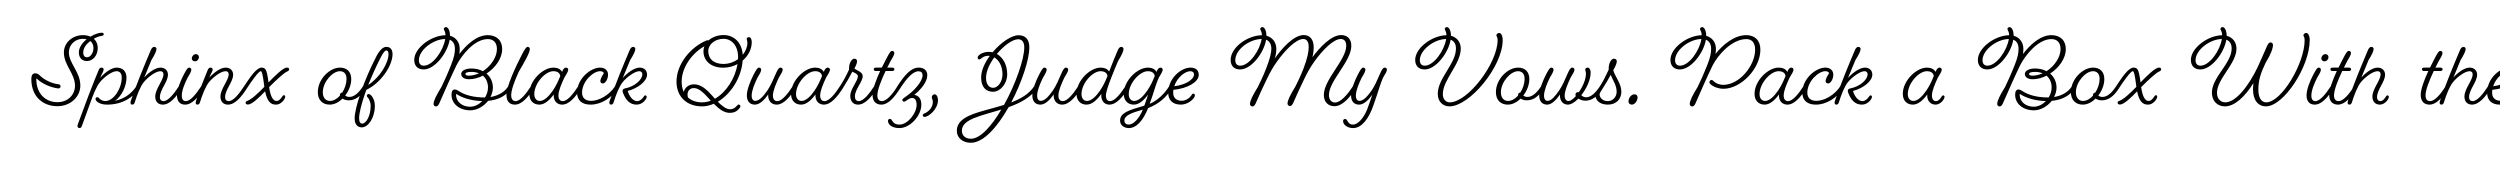 <svg width="4000" height="270" viewBox="0 0 4000 270" fill="none" xmlns="http://www.w3.org/2000/svg">
<g clip-path="url(#clip0_171_180)">
<path d="M132.32 62.12C120.56 62.12 110.2 71.22 110.2 83.82C110.2 101.46 128.54 115.04 128.54 136.88C128.54 154.66 113 169.92 91.86 169.92C68.48 169.92 50.14 154.38 50.14 126.66C50.14 119.8 52.66 117.28 56.3 117.28C59.24 117.28 61.62 118.68 63.86 120.92C70.72 127.64 82.76 133.8 94.1 134.92C95.92 135.2 97.04 136.74 96.9 138.42C96.62 140.38 94.94 141.78 92.98 141.5C80.24 139.82 66.1 133.38 58.54 125.4C58.26 125.68 58.12 126.24 58.12 126.8C58.12 150.18 73.24 163.48 91.86 163.48C109.36 163.48 120 151.02 120 137.16C120 117.7 102.22 104.4 102.22 83.96C102.22 68 116.22 56.24 132.6 56.24C137.22 56.24 141.28 57.08 144.78 58.62C151.22 54.7 158.08 52.32 162.7 52.32C165.08 52.32 165.92 53.3 165.92 54.7C165.92 56.38 165.08 57.22 162 57.5C159.06 57.92 154.58 59.46 150.1 61.98C154.16 65.62 156.4 70.66 156.4 76.68C156.4 89.14 148.28 97.68 139.04 97.68C131.34 97.68 126.16 92.36 126.16 83.96C126.16 75.98 131.62 68.56 138.62 62.82C136.8 62.4 134.56 62.12 132.32 62.12ZM149.54 76.96C149.54 72.06 147.72 68.14 144.5 65.62C138.2 70.38 133.16 76.82 133.16 83.96C133.16 89.28 135.68 91.66 139.18 91.66C144.92 91.66 149.54 84.38 149.54 76.96ZM165.814 111.26C165.814 113.08 164.554 115.74 162.454 119.52L160.354 124.42C168.894 115.04 178.834 108.18 186.674 108.18C196.334 108.18 202.354 114.06 202.354 124.14C202.354 137.58 195.214 153.26 184.154 161.24C200.954 157.74 211.734 147.8 218.174 138C218.174 138 219.154 136.46 220.414 136.46C222.234 136.46 223.354 137.58 223.354 139.26C223.354 139.96 222.794 141.22 222.794 141.22C214.114 154.66 197.034 167.4 171.274 167.4C164.974 167.4 160.914 166.14 157.554 164.18C154.474 162.22 152.794 160.26 152.794 158.3C152.794 156.76 154.054 155.5 155.594 155.5C156.994 155.5 157.414 156.06 158.814 157.46C161.194 159.98 164.834 161.66 168.474 161.66C181.774 161.66 194.794 141.78 194.794 123.86C194.794 117.56 191.714 113.92 186.534 113.92C179.114 113.92 166.934 123.02 160.074 131.28C153.634 139.12 148.594 153.26 144.954 163.2L131.094 201.28C130.394 203.38 129.414 204.92 127.174 204.92C125.634 204.92 123.954 203.66 123.954 201.84C123.954 200.86 124.094 200.02 124.654 198.48C134.034 172.44 149.434 131.98 157.974 111.82C158.954 109.44 160.494 108.18 162.454 108.18C164.554 108.18 165.814 109.44 165.814 111.26ZM242.244 96.14L230.764 124C238.464 115.46 248.684 108.18 256.804 108.18C263.664 108.18 268.704 112.66 268.704 119.38C268.704 131.28 255.824 143.18 255.824 155.5C255.824 159.56 258.064 161.8 261.564 161.8C268.984 161.8 278.224 150.32 286.204 138C286.904 136.88 287.744 136.46 288.584 136.46C290.124 136.46 291.384 137.72 291.384 139.26C291.384 139.82 291.244 140.52 290.824 141.22C282.144 154.66 271.924 167.4 260.444 167.4C253.164 167.4 248.404 162.64 248.404 154.52C248.404 142.06 261.564 128.62 261.564 118.82C261.564 115.74 259.744 113.92 256.664 113.92C249.244 113.92 237.064 123.02 230.204 131.28C224.464 138.28 219.284 152 215.784 163.2C215.224 165.02 214.384 167.4 211.584 167.4C210.184 167.4 208.784 166.56 208.784 164.6C208.784 163.34 208.924 162.64 209.344 161.24C218.584 134.36 231.464 103.28 241.404 79.9C242.664 76.82 244.764 75 246.584 75C248.964 75 250.364 76.4 250.364 78.36C250.364 81.58 247.704 87.46 242.244 96.14ZM306.83 93.34C306.83 90.4 309.77 86.62 313.27 86.62C316.07 86.62 318.31 88.44 318.31 91.52C318.31 94.04 315.93 98.1 312.01 98.1C309.21 98.1 306.83 96.42 306.83 93.34ZM297.31 161.8C304.73 161.8 313.97 150.32 321.95 138C322.65 136.88 323.49 136.46 324.33 136.46C325.87 136.46 327.13 137.72 327.13 139.26C327.13 139.82 326.99 140.52 326.57 141.22C317.89 154.66 307.67 167.4 296.19 167.4C288.35 167.4 283.17 162.5 283.17 152.7C283.17 143.18 288.63 129.74 293.67 120.08C298.01 111.68 300.25 108.18 302.35 108.18C304.73 108.18 306.13 109.58 306.13 111.54C306.13 113.92 304.03 118.12 300.11 124.42C295.49 133.66 290.87 144.58 290.87 152.98C290.87 159.28 293.53 161.8 297.31 161.8ZM365.894 161.8C373.314 161.8 382.554 150.32 390.534 138C391.234 136.88 392.074 136.46 392.914 136.46C394.454 136.46 395.714 137.72 395.714 139.26C395.714 139.82 395.574 140.52 395.154 141.22C386.474 154.66 376.254 167.4 364.774 167.4C357.494 167.4 352.734 162.64 352.734 154.52C352.734 142.06 365.894 128.62 365.894 118.82C365.894 115.74 364.074 113.92 360.994 113.92C353.574 113.92 341.394 123.02 334.534 131.28C328.794 138.28 323.614 152 320.114 163.2C319.554 165.02 318.714 167.4 315.914 167.4C314.514 167.4 313.114 166.56 313.114 164.6C313.114 163.34 313.254 162.64 313.674 161.24C319.134 144.44 326.554 125.96 332.434 111.82C333.414 109.44 334.954 108.18 336.914 108.18C339.014 108.18 340.274 109.44 340.274 111.26C340.274 112.94 339.014 115.74 336.914 119.38L334.954 124.14C342.794 115.6 353.014 108.18 361.134 108.18C367.994 108.18 373.034 112.66 373.034 119.38C373.034 131.28 360.154 143.18 360.154 155.5C360.154 159.56 362.394 161.8 365.894 161.8ZM459.026 108.18C461.406 108.18 462.666 109.3 462.666 110.84C462.666 112.1 461.966 113.36 459.586 114.34C454.406 116.44 442.086 127.92 430.606 139.4C432.986 156.06 437.466 161.52 442.646 161.52C446.286 161.52 449.506 157.88 451.886 153.96C452.586 152.7 453.426 152.28 454.126 152.28C455.246 152.28 456.366 153.26 456.366 154.66C456.366 156.62 454.686 159.84 452.026 162.5C448.806 165.72 445.726 167.4 441.386 167.4C432.986 167.4 427.526 162.36 424.166 146.12C415.066 155.64 403.166 167.26 396.726 167.26C394.346 167.26 392.946 166.14 392.946 164.46C392.946 162.92 393.926 161.94 395.326 161.52C401.766 159.56 412.406 149.9 422.906 138.98L422.626 136.32C420.106 116.16 418.706 113.92 417.026 113.92C413.806 113.92 402.186 130.3 395.186 141.08C394.486 142.2 393.786 143.04 392.526 143.04C390.986 143.04 389.726 141.92 389.726 140.52C389.726 139.54 390.006 138.84 390.566 138C400.646 122.6 410.586 108.18 418.426 108.18C421.506 108.18 423.466 109.02 425.006 111.4C426.546 113.92 427.946 118.82 429.626 131.84C439.706 121.48 452.866 108.18 459.026 108.18ZM559.055 155.08C566.195 155.08 573.335 149.48 580.895 138C580.895 138 581.875 136.46 583.135 136.46C584.955 136.6 586.075 137.72 586.075 139.4C586.075 139.96 585.795 140.66 585.515 141.22C577.255 153.82 568.855 160.54 558.075 160.54C554.295 160.54 550.655 159.56 547.995 157.74C542.115 163.62 534.835 167.4 527.555 167.4C516.495 167.4 508.515 160.54 508.515 147.38C508.515 126.52 527.555 108.18 543.935 108.18C555.135 108.18 561.995 114.9 561.995 126.52C561.995 135.62 558.215 145.28 552.335 152.84C553.875 154.24 556.255 155.08 559.055 155.08ZM554.435 126.24C554.435 117.98 550.235 113.92 543.795 113.92C532.315 113.92 516.495 130.72 516.495 147.8C516.495 156.9 521.675 161.52 527.835 161.52C533.575 161.52 539.315 158.16 543.935 152.98C543.795 152.7 543.795 152.42 543.795 152.14C543.795 149.9 545.475 148.22 547.575 148.08C551.775 141.64 554.435 133.66 554.435 126.24ZM593.059 169.5C593.059 162.64 589.699 157.32 588.579 156.2C587.599 155.22 586.899 154.24 586.899 153.26C586.899 152.14 587.879 150.46 589.559 150.46C591.239 150.46 592.779 151.58 593.759 152.56C596.559 155.36 599.779 161.24 599.779 169.64C599.779 187.98 589.419 203.8 578.779 203.8C572.059 203.8 567.439 199.04 567.439 189.24C567.439 180.42 571.359 165.44 576.819 149.2C583.679 128.9 593.339 107.34 601.879 90.82C608.039 78.64 613.639 75 618.259 75C624.139 75 628.059 78.92 628.059 86.62C628.059 105.8 608.459 133.38 586.199 143.74L583.399 151.58C578.219 166.98 574.579 180.98 574.579 189.24C574.579 195.4 576.679 197.78 579.479 197.78C585.919 197.78 593.059 185.32 593.059 169.5ZM608.179 93.76C601.739 106.5 595.019 121.34 589.139 135.9C607.479 124.42 621.619 100.76 621.619 86.62C621.619 82.28 620.079 80.74 618.119 80.74C616.159 80.74 613.639 82.84 608.179 93.76ZM735.573 78.22C735.573 80.6 735.293 83.4 735.013 86.34C746.213 71.64 762.733 56.24 780.373 56.24C794.373 56.24 803.473 64.36 803.473 78.64C803.473 93.34 792.693 108.46 778.413 117.7C784.853 123.16 788.633 131.14 788.633 140.24C788.633 145.42 787.093 150.46 784.713 155.22C796.333 153.26 806.833 148.08 813.273 138C813.973 136.88 814.813 136.46 815.653 136.46C817.193 136.46 818.453 137.72 818.453 139.26C818.453 139.82 818.313 140.52 817.893 141.22C810.193 153.26 797.313 159.84 780.933 161.38C773.933 170.2 763.293 176.5 752.373 176.5C735.293 176.5 722.413 166.28 722.413 151.58C722.413 145.7 724.513 143.18 727.733 143.18C730.253 143.18 732.773 144.86 735.153 146.4C744.113 152.14 758.113 155.92 774.633 155.92H776.033C778.973 151.16 780.793 145.7 780.793 140.1C780.793 132.12 777.853 125.54 772.673 121.06C765.533 124.7 757.693 126.8 750.273 126.8C742.013 126.8 737.953 122.88 737.953 118.4C737.953 113.08 744.813 109.58 754.193 109.58C761.193 109.58 767.493 111.12 772.673 113.92C785.553 105.52 795.073 91.38 795.073 78.5C795.073 67.86 789.333 62.54 780.513 62.54C759.093 62.54 738.653 88.16 730.253 104.68C722.833 119.94 709.253 150.46 702.813 165.44C701.413 168.52 699.593 170.34 697.773 170.34C695.253 170.34 693.713 168.66 693.713 166.28C693.713 161.38 698.053 152.42 706.313 139.12C708.833 134.36 716.393 117.56 721.853 103.7C726.613 91.66 727.873 84.66 727.873 78.08C727.873 70.38 724.793 65.62 719.473 63.52C716.113 84.52 695.813 111.12 677.893 111.12C668.513 111.12 662.773 105.52 662.773 95.86C662.773 76.82 689.793 56.66 712.753 56.38C712.613 51.9 711.633 49.94 710.933 48.68C710.373 47.84 710.093 47 710.093 46.44C710.093 44.76 711.633 43.36 713.453 43.36C716.673 43.36 719.893 48.12 720.033 57.22C729.413 59.74 735.573 67.58 735.573 78.22ZM678.033 105.1C692.733 105.1 709.533 80.6 712.333 62.4C692.873 62.68 670.193 80.04 670.193 96.42C670.193 101.88 673.133 105.1 678.033 105.1ZM752.093 170.76C759.373 170.76 766.373 167.12 771.693 161.66C754.613 161.38 739.213 156.62 730.113 150.32C729.833 150.6 729.693 151.16 729.693 151.72C729.693 162.78 739.493 170.76 752.093 170.76ZM749.853 121.06C755.453 121.06 761.053 119.66 766.373 117.28C762.873 115.88 758.953 115.04 754.613 115.04C747.613 115.04 744.673 116.3 744.673 118.4C744.673 119.94 746.213 121.06 749.853 121.06ZM824.921 161.8C832.341 161.8 841.581 150.32 849.561 138C850.261 136.88 851.101 136.46 851.941 136.46C853.481 136.46 854.741 137.72 854.741 139.26C854.741 139.82 854.601 140.52 854.181 141.22C845.501 154.66 835.281 167.4 823.801 167.4C815.541 167.4 810.361 162.36 810.361 152C810.361 138.42 824.781 107.06 835.281 86.9C838.921 79.9 841.861 75 844.101 75C846.341 75 847.741 76.4 847.741 78.5C847.741 84.24 839.341 98.94 829.961 114.9C823.101 129.88 817.921 143.88 817.921 152.42C817.921 158.86 820.861 161.8 824.921 161.8ZM900.491 161.8C907.911 161.8 917.151 150.32 925.131 138C925.831 136.88 926.671 136.46 927.511 136.46C929.051 136.46 930.311 137.72 930.311 139.26C930.311 139.82 930.171 140.52 929.751 141.22C921.071 154.66 910.851 167.4 899.371 167.4C892.091 167.4 885.931 162.36 885.931 152.84C885.931 152.14 885.931 151.58 886.071 151.02C879.351 160.26 871.371 167.4 862.971 167.4C853.591 167.4 846.871 161.24 846.871 150.04C846.871 129.32 868.291 108.18 885.511 108.18C891.811 108.18 896.711 110.42 899.371 115.04C900.631 110.84 903.151 108.18 905.391 108.18C907.771 108.18 909.171 109.58 909.171 111.54C909.171 113.92 906.791 118.12 902.871 124.42C898.531 133.8 893.491 145 893.491 152.84C893.491 159 896.291 161.8 900.491 161.8ZM863.671 161.52C870.811 161.52 878.091 154.24 884.671 144.72C889.711 137.16 892.931 130.44 896.431 121.62C895.731 116.86 891.951 113.92 885.371 113.92C872.351 113.92 854.851 133.38 854.851 150.6C854.851 157.74 858.911 161.52 863.671 161.52ZM960.557 129.74C960.557 127.22 962.237 123.02 966.157 117C965.457 115.04 963.217 113.92 960.137 113.92C949.077 113.92 931.297 130.16 931.297 148.22C931.297 157.04 937.037 161.38 945.857 161.38C958.037 161.38 974.837 152.42 984.077 138C984.077 138 985.057 136.46 986.317 136.46C988.137 136.46 989.257 137.72 989.257 139.4C989.257 139.96 988.977 140.66 988.697 141.22C978.757 156.62 961.817 167.4 945.017 167.4C931.157 167.4 923.317 160.68 923.317 148.08C923.317 126.24 944.597 108.18 960.277 108.18C968.117 108.18 972.877 113.08 972.877 119.24C972.877 127.36 968.117 133.52 964.757 133.52C962.097 133.52 960.557 131.98 960.557 129.74ZM1019.48 161.8C1023.68 161.8 1027.74 158.3 1030.26 154.24C1030.96 152.98 1031.8 152.56 1032.5 152.56C1033.62 152.56 1034.74 153.54 1034.74 154.94C1034.74 156.76 1033.2 159.56 1030.68 162.08C1027.6 165.16 1023.54 167.4 1018.64 167.4C1008 167.4 1001.28 160.54 996.663 148.22C996.243 146.96 996.103 146.12 996.103 145.14C996.103 143.18 997.503 141.92 1000.44 141.36C1015 138.56 1027.74 127.78 1027.74 118.82C1027.74 115.74 1025.92 113.92 1022.84 113.92C1015.84 113.92 1003.24 123.02 996.383 131.28C990.643 138.28 985.463 152 981.962 163.2C981.402 165.02 980.562 167.4 977.762 167.4C976.362 167.4 974.962 166.56 974.962 164.6C974.962 163.34 975.102 162.64 975.522 161.24C984.763 134.36 997.643 103.28 1007.58 79.9C1008.84 76.82 1010.94 75 1012.76 75C1015.14 75 1016.54 76.4 1016.54 78.36C1016.54 81.58 1013.74 87.46 1008.28 96.14L996.383 124.7C1004.36 115.88 1015.42 108.18 1023.4 108.18C1030.54 108.18 1035.3 112.52 1035.3 119.38C1035.3 129.88 1020.88 141.22 1004.36 145.56C1007.3 155.36 1013.32 161.8 1019.48 161.8ZM1195.8 68.7C1195.8 65.48 1194.82 64.22 1194.82 62.26C1194.82 60.44 1196.22 59.46 1198.32 59.46C1201.12 59.46 1202.8 62.96 1202.8 67.3C1202.8 78.92 1197.06 89.42 1188.24 96.98C1186.28 124.14 1169.48 150.46 1148.48 162.78C1155.06 169.36 1161.92 174.82 1167.94 174.82C1173.4 174.82 1176.34 172.3 1179.42 168.8C1180.12 167.96 1180.82 167.26 1181.8 167.26C1183.2 167.26 1184.6 168.24 1184.6 169.92C1184.6 170.9 1184.32 171.46 1183.9 172.16C1180.68 176.5 1176.48 180.56 1167.52 180.56C1158.56 180.56 1150.72 174.68 1142.04 166C1136.02 168.66 1129.58 170.2 1123.28 170.2C1099.76 170.2 1082.4 155.64 1082.4 130.58C1082.4 102.16 1105.5 74.86 1130.7 64.64C1131.96 64.22 1132.94 64.36 1133.64 64.64C1139.66 59.32 1148.34 56.1 1157.72 56.1C1173.82 56.1 1186.98 67.3 1188.38 87.74C1193 82 1195.8 75.28 1195.8 68.7ZM1140.5 154.1L1143.86 158.02C1162.06 147.66 1176.34 125.26 1179.98 102.58C1173.26 106.22 1165.42 108.32 1157.16 108.32C1138.4 108.32 1125.52 98.1 1125.52 81.86C1125.52 79.06 1126.08 76.4 1127.06 74.02C1107.04 85.08 1090.66 108.18 1090.66 130.58C1090.66 136.88 1091.78 142.48 1094.02 147.1C1095.84 139.82 1102.14 134.92 1110.4 134.92C1121.46 134.92 1130.14 142.48 1140.5 154.1ZM1157.3 102.3C1166.26 102.3 1174.38 99.36 1180.82 94.74C1180.96 93.76 1180.96 92.64 1180.96 91.66C1180.96 72.76 1170.46 62.12 1157.72 62.12C1144 62.12 1133.22 70.94 1133.22 81.86C1133.22 94.6 1142.46 102.3 1157.3 102.3ZM1100.88 156.06C1106.48 161.1 1114.18 163.76 1123.42 163.76C1128.18 163.76 1132.8 162.78 1137.28 161.1L1135.04 158.58C1126.36 149.2 1118.8 140.94 1110.12 140.94C1104.1 140.94 1100.04 145.14 1100.04 151.58C1100.04 153.4 1100.32 154.66 1100.88 156.06ZM1243.67 161.8C1251.09 161.8 1260.33 150.32 1268.31 138C1269.01 136.88 1269.85 136.46 1270.69 136.46C1272.23 136.46 1273.49 137.72 1273.49 139.26C1273.49 139.82 1273.35 140.52 1272.93 141.22C1264.25 154.66 1254.03 167.4 1242.55 167.4C1235.27 167.4 1229.11 162.36 1229.11 152.84C1229.11 152.14 1229.11 151.58 1229.25 151.02C1222.67 160.26 1215.39 167.4 1207.83 167.4C1200.13 167.4 1194.95 162.5 1194.95 152.7C1194.95 143.46 1200.55 129.74 1205.45 120.08C1209.79 111.68 1212.03 108.18 1214.13 108.18C1216.51 108.18 1217.91 109.58 1217.91 111.54C1217.91 113.92 1215.81 118.12 1211.89 124.42C1207.41 133.66 1202.65 145 1202.65 152.98C1202.65 159.14 1205.31 161.38 1208.53 161.38C1214.83 161.38 1221.41 153.96 1227.85 144.72C1232.75 137.72 1237.37 127.08 1241.15 118.26C1244.37 110.84 1246.33 108.18 1248.57 108.18C1250.95 108.18 1252.35 109.58 1252.35 111.54C1252.35 113.92 1249.97 118.12 1246.05 124.42C1241.71 133.8 1236.67 145 1236.67 152.84C1236.67 159 1239.47 161.8 1243.67 161.8ZM1319.26 161.8C1326.68 161.8 1335.92 150.32 1343.9 138C1344.6 136.88 1345.44 136.46 1346.28 136.46C1347.82 136.46 1349.08 137.72 1349.08 139.26C1349.08 139.82 1348.94 140.52 1348.52 141.22C1339.84 154.66 1329.62 167.4 1318.14 167.4C1310.86 167.4 1304.7 162.36 1304.7 152.84C1304.7 152.14 1304.7 151.58 1304.84 151.02C1298.12 160.26 1290.14 167.4 1281.74 167.4C1272.36 167.4 1265.64 161.24 1265.64 150.04C1265.64 129.32 1287.06 108.18 1304.28 108.18C1310.58 108.18 1315.48 110.42 1318.14 115.04C1319.4 110.84 1321.92 108.18 1324.16 108.18C1326.54 108.18 1327.94 109.58 1327.94 111.54C1327.94 113.92 1325.56 118.12 1321.64 124.42C1317.3 133.8 1312.26 145 1312.26 152.84C1312.26 159 1315.06 161.8 1319.26 161.8ZM1282.44 161.52C1289.58 161.52 1296.86 154.24 1303.44 144.72C1308.48 137.16 1311.7 130.44 1315.2 121.62C1314.5 116.86 1310.72 113.92 1304.14 113.92C1291.12 113.92 1273.62 133.38 1273.62 150.6C1273.62 157.74 1277.68 161.52 1282.44 161.52ZM1367.85 154.38C1367.85 159.14 1370.23 161.8 1374.01 161.8C1381.43 161.8 1390.67 150.32 1398.65 138C1399.35 136.88 1400.19 136.46 1401.03 136.46C1402.57 136.46 1403.83 137.72 1403.83 139.26C1403.83 139.82 1403.69 140.52 1403.27 141.22C1394.59 154.66 1384.37 167.4 1372.89 167.4C1365.33 167.4 1360.43 162.22 1360.43 153.4C1360.43 142.2 1372.61 129.74 1372.61 122.04C1372.61 118.26 1367.15 116.72 1363.79 114.62C1359.45 123.16 1354.41 131.84 1348.53 141.08C1347.83 142.2 1347.13 143.04 1345.87 143.04C1344.33 143.04 1343.07 141.92 1343.07 140.52C1343.07 139.54 1343.35 138.98 1343.91 138C1349.23 129.88 1353.43 122.18 1358.47 111.4V109.58C1358.47 100.2 1363.23 93.9 1366.73 93.9C1369.67 93.9 1371.35 95.58 1371.35 97.96C1371.35 100.34 1369.95 104.4 1367.01 109.58C1371.63 113.22 1380.31 115.18 1380.31 121.76C1380.31 131.14 1367.85 142.76 1367.85 154.38ZM1411.05 161.8C1418.47 161.8 1428.13 150.74 1435.83 138C1436.53 136.88 1437.23 136.32 1438.21 136.32C1439.61 136.32 1441.15 137.44 1441.15 138.84C1441.15 139.82 1440.87 140.38 1440.45 141.08C1431.21 155.5 1421.41 167.4 1410.07 167.4C1401.53 167.4 1396.07 162.08 1396.07 151.72C1396.07 142.9 1401.67 127.92 1408.25 113.64H1401.67C1399.43 113.64 1398.03 112.8 1398.03 110.84C1398.03 109.02 1399.43 108.18 1401.67 108.18H1410.91C1413.43 103 1416.09 97.82 1418.47 93.34C1422.81 84.94 1425.05 81.44 1427.15 81.44C1429.53 81.44 1430.93 82.84 1430.93 84.8C1430.93 87.18 1428.83 91.38 1424.91 97.68L1419.59 108.18H1427.57C1429.81 108.18 1431.07 109.3 1431.07 110.7C1431.07 112.66 1429.67 113.64 1427.57 113.64H1416.93C1409.93 128.48 1403.77 143.74 1403.77 152.7C1403.77 159.14 1406.85 161.8 1411.05 161.8ZM1439.42 199.32C1451.74 199.32 1466.58 181.96 1466.58 167.54C1466.58 159.98 1463.64 156.76 1459.02 156.76C1454.12 156.76 1449.5 162.64 1446.56 162.64C1445.02 162.64 1443.76 161.66 1443.76 159.98C1443.76 157.74 1446.42 156.9 1453.56 151.44C1463.08 144.3 1476.1 130.3 1476.1 120.36C1476.1 116.3 1473.86 114.06 1469.66 114.06C1460.42 114.06 1450.48 125.54 1440.4 141.22C1439.7 142.34 1439 143.04 1437.74 143.04C1436.2 143.04 1434.94 141.92 1434.94 140.52C1434.94 139.54 1435.22 138.98 1435.78 138C1447.12 120.5 1457.34 108.18 1469.94 108.18C1478.34 108.18 1483.66 112.66 1483.66 120.36C1483.66 130.44 1474.7 142.2 1462.94 151.72C1469.94 152.98 1474.14 158.16 1474.14 167.54C1474.14 185.32 1456.08 204.92 1439.14 204.92C1428.22 204.92 1422.62 200.44 1421.22 195.96C1420.8 194.7 1420.8 194.14 1420.8 193.44C1420.8 191.76 1421.78 190.22 1423.88 190.22C1425.56 190.22 1426.4 191.34 1427.1 192.6C1429.62 196.94 1432.56 199.32 1439.42 199.32ZM1492.53 163.2C1492.53 158.72 1490.85 158.44 1490.85 155.64C1490.85 152.84 1493.09 150.88 1495.33 150.88C1498.41 150.88 1500.79 154.94 1500.79 160.12C1500.79 174.68 1485.95 187 1479.37 187C1477.55 187 1476.43 186.02 1476.43 184.62C1476.43 182.94 1477.27 182.24 1480.91 180.56C1487.35 177.48 1492.53 170.76 1492.53 163.2ZM1611.53 118.82C1611.53 134.22 1600.33 146.82 1588.85 146.82C1577.93 146.82 1569.81 139.68 1569.81 124C1569.81 113.08 1575.41 100.62 1583.67 89.42C1583.11 89.28 1582.55 89.28 1581.99 89.28C1574.43 89.28 1571.21 92.5 1569.11 94.18C1568.27 94.88 1567.43 95.16 1566.87 95.16C1565.47 95.16 1564.21 93.76 1564.21 92.22C1564.21 88.44 1571.77 82.98 1582.13 82.98C1584.09 82.98 1586.19 83.26 1588.15 83.68C1601.03 68.28 1618.11 56.38 1629.73 56.38C1641.07 56.38 1646.95 63.38 1646.95 75.84C1646.95 95.02 1635.05 131.42 1617.97 163.9C1633.23 158.02 1646.67 150.32 1654.65 138C1654.65 138 1655.63 136.46 1656.89 136.46C1658.71 136.46 1659.83 137.58 1659.83 139.26C1659.83 139.96 1659.27 141.08 1659.27 141.08C1649.47 155.92 1632.25 164.88 1613.77 171.46C1596.13 202.68 1573.87 228.44 1553.29 228.44C1540.27 228.44 1530.89 220.46 1530.89 209.26C1530.89 183.5 1570.79 179.16 1606.49 167.82C1624.97 134.5 1638.83 94.74 1638.83 75.84C1638.83 67.16 1635.05 62.82 1629.17 62.82C1619.93 62.82 1606.07 73.04 1595.01 86.34C1604.53 91.8 1611.53 103.28 1611.53 118.82ZM1553.43 222C1568.69 222 1586.75 201.42 1602.15 175.24C1570.37 185.18 1539.01 190.5 1539.01 208.98C1539.01 216.96 1544.61 222 1553.43 222ZM1603.97 118.82C1603.97 105.52 1598.09 96 1590.81 91.8C1583.11 102.44 1577.65 114.34 1577.65 124.56C1577.65 135.06 1582.69 140.52 1588.99 140.52C1596.55 140.52 1603.97 131 1603.97 118.82ZM1700.45 161.8C1707.87 161.8 1717.11 150.32 1725.09 138C1725.79 136.88 1726.63 136.46 1727.47 136.46C1729.01 136.46 1730.27 137.72 1730.27 139.26C1730.27 139.82 1730.13 140.52 1729.71 141.22C1721.03 154.66 1710.81 167.4 1699.33 167.4C1692.05 167.4 1685.89 162.36 1685.89 152.84C1685.89 152.14 1685.89 151.58 1686.03 151.02C1679.45 160.26 1672.17 167.4 1664.61 167.4C1656.91 167.4 1651.73 162.5 1651.73 152.7C1651.73 143.46 1657.33 129.74 1662.23 120.08C1666.57 111.68 1668.81 108.18 1670.91 108.18C1673.29 108.18 1674.69 109.58 1674.69 111.54C1674.69 113.92 1672.59 118.12 1668.67 124.42C1664.19 133.66 1659.43 145 1659.43 152.98C1659.43 159.14 1662.09 161.38 1665.31 161.38C1671.61 161.38 1678.19 153.96 1684.63 144.72C1689.53 137.72 1694.15 127.08 1697.93 118.26C1701.15 110.84 1703.11 108.18 1705.35 108.18C1707.73 108.18 1709.13 109.58 1709.13 111.54C1709.13 113.92 1706.75 118.12 1702.83 124.42C1698.49 133.8 1693.45 145 1693.45 152.84C1693.45 159 1696.25 161.8 1700.45 161.8ZM1776.04 161.8C1783.46 161.8 1792.7 150.32 1800.68 138C1801.38 136.88 1802.22 136.46 1803.06 136.46C1804.6 136.46 1805.86 137.72 1805.86 139.26C1805.86 139.82 1805.72 140.52 1805.3 141.22C1796.62 154.66 1786.4 167.4 1774.92 167.4C1767.92 167.4 1762.04 162.36 1762.04 152.84C1762.04 151.86 1762.04 150.74 1762.32 149.9C1755.46 159.7 1747.2 167.4 1738.52 167.4C1729.14 167.4 1722.42 161.24 1722.42 150.04C1722.42 129.32 1743.84 108.18 1761.06 108.18C1767.22 108.18 1771.98 110.28 1774.64 114.48C1778.84 103.42 1785.14 87.74 1788.64 79.9C1790.04 76.82 1792 75 1793.82 75C1796.2 75 1797.6 76.4 1797.6 78.36C1797.6 81.86 1794.8 88.16 1789.06 97.4C1787.38 101.04 1782.2 113.5 1778.14 124C1772.82 137.58 1769.46 147.66 1769.46 152.84C1769.46 159 1772.12 161.8 1776.04 161.8ZM1760.22 144.72C1765.26 137.16 1768.48 130.44 1771.98 121.62C1771.28 116.86 1767.5 113.92 1760.92 113.92C1747.9 113.92 1730.4 133.38 1730.4 150.6C1730.4 157.74 1734.32 161.52 1739.22 161.52C1746.36 161.52 1753.64 154.24 1760.22 144.72ZM1836.66 108.18C1842.96 108.18 1847.86 110.42 1850.52 115.04C1851.78 110.84 1854.3 108.18 1856.54 108.18C1858.92 108.18 1860.32 109.58 1860.32 111.54C1860.32 113.92 1857.94 118.12 1854.02 124.42C1850.52 132.12 1846.46 145.28 1844.22 152.42L1839.46 166.14C1850.8 161.52 1862.28 151.3 1870.68 138C1870.68 138 1871.66 136.46 1872.92 136.46C1874.74 136.46 1875.86 137.58 1875.86 139.26C1875.86 139.96 1875.3 141.08 1875.3 141.08C1866.2 155.5 1854.72 166 1836.94 173C1829.8 191.06 1819.16 204.92 1806.14 204.92C1798.44 204.92 1792.14 200.16 1792.14 193.02C1792.14 180.42 1806 176.22 1830.92 169.08C1833.72 161.52 1835.4 155.92 1836.94 151.3C1830.22 160.4 1822.52 167.4 1814.12 167.4C1804.74 167.4 1798.02 161.24 1798.02 150.04C1798.02 129.32 1819.44 108.18 1836.66 108.18ZM1835.82 144.72C1840.86 137.16 1844.08 130.44 1847.58 121.62C1846.88 116.86 1843.1 113.92 1836.52 113.92C1823.5 113.92 1806 133.38 1806 150.6C1806 157.74 1809.92 161.52 1814.68 161.52C1821.82 161.52 1829.24 154.24 1835.82 144.72ZM1806.14 199.32C1813.28 199.32 1822.66 189.94 1828.54 175.38C1809.78 180.7 1799 184.9 1799 193.02C1799 197.22 1802.08 199.32 1806.14 199.32ZM1869.14 148.36C1869.14 125.26 1889.72 108.18 1904.7 108.18C1913.1 108.18 1918 112.38 1918 119.8C1918 131.14 1900.08 141.64 1877.4 143.74C1877.26 145.28 1877.12 146.96 1877.12 148.5C1877.12 156.76 1882.58 161.24 1890.56 161.24C1897.28 161.24 1903.58 157.04 1906.94 151.44C1907.64 150.18 1908.48 149.76 1909.32 149.76C1910.58 149.76 1911.84 150.88 1911.84 152.56C1911.84 157.04 1901.9 167.4 1889.3 167.4C1876.7 167.4 1869.14 160.54 1869.14 148.36ZM1904.56 113.92C1896.02 113.92 1883.28 124 1878.8 138C1896.86 135.76 1910.44 127.36 1910.44 118.96C1910.44 115.88 1908.06 113.92 1904.56 113.92ZM2042.12 78.22C2042.12 83.82 2041 89.28 2039.6 93.62C2050.94 77.38 2069.84 56.1 2085.94 56.1C2095.04 56.1 2101.9 62.26 2101.9 75.56C2101.9 81.3 2101.06 87.04 2099.8 91.66C2111.42 75.98 2129.9 56.1 2145.86 56.1C2155.24 56.1 2162.1 61.7 2162.1 73.46C2162.1 98.1 2126.26 129.46 2126.26 152C2126.26 159.7 2130.46 164.04 2136.06 164.04C2144.88 164.04 2155.8 151.72 2164.62 138C2165.32 136.88 2166.16 136.46 2167 136.46C2168.54 136.46 2169.8 137.72 2169.8 139.26C2169.8 139.82 2169.66 140.52 2169.24 141.22C2159.72 156.06 2148.1 169.92 2134.94 169.92C2125.42 169.92 2118.14 163.48 2118.14 151.86C2118.14 127.36 2153.98 95.58 2153.98 73.32C2153.98 66.04 2150.76 62.4 2145.16 62.4C2133.26 62.4 2115.76 80.6 2103.02 98.38C2096.16 108.04 2092.24 115.18 2086.64 126.66C2080.76 138.56 2072.92 156.06 2069.14 164.74C2067.74 167.82 2065.92 169.64 2064.1 169.64C2061.58 169.64 2060.04 167.96 2060.04 165.58C2060.04 160.68 2064.38 151.72 2072.64 138.42C2074.74 134.5 2081.46 120.64 2085.8 109.16C2091.82 93.48 2093.92 82.56 2093.92 75.42C2093.92 66.6 2090.7 62.4 2085.24 62.4C2073.48 62.4 2055.98 80.6 2043.24 98.38C2036.38 108.04 2032.46 115.18 2026.86 126.66C2020.84 138.84 2012.86 156.62 2009.08 165.44C2007.68 168.52 2005.86 170.34 2004.04 170.34C2001.52 170.34 1999.98 168.66 1999.98 166.28C1999.98 161.38 2004.32 152.42 2012.58 139.12C2014.68 135.06 2021.54 120.92 2026.02 109.16C2031.62 94.6 2034.14 84.8 2034.14 78.08C2034.14 70.52 2031.06 65.62 2025.74 63.52C2022.38 84.52 2002.08 111.12 1984.16 111.12C1974.78 111.12 1969.04 105.52 1969.04 95.86C1969.04 76.12 1995.64 56.66 2019.02 56.38C2018.88 51.9 2017.9 49.94 2017.2 48.68C2016.64 47.84 2016.36 47 2016.36 46.44C2016.36 44.76 2017.9 43.36 2019.72 43.36C2022.94 43.36 2026.16 48.12 2026.3 57.22C2035.96 59.74 2042.12 67.72 2042.12 78.22ZM1984.3 105.1C1999 105.1 2015.8 80.6 2018.6 62.4C1998.72 62.68 1976.46 79.34 1976.46 96.42C1976.46 101.88 1979.4 105.1 1984.3 105.1ZM2164.91 199.32C2172.19 199.32 2181.71 189.66 2187.59 174.68C2191.65 164.32 2193.75 157.04 2195.71 151.44C2189.27 160.4 2181.99 167.4 2174.57 167.4C2166.87 167.4 2161.69 162.5 2161.69 152.7C2161.69 143.46 2167.29 129.74 2172.19 120.08C2176.53 111.68 2178.77 108.18 2180.87 108.18C2183.25 108.18 2184.65 109.58 2184.65 111.54C2184.65 113.92 2182.55 118.12 2178.63 124.42C2174.15 133.66 2169.39 145 2169.39 152.98C2169.39 159.14 2172.05 161.38 2175.27 161.38C2181.57 161.38 2188.15 153.96 2194.59 144.72C2199.49 137.72 2204.11 127.08 2207.89 118.26C2211.11 110.84 2213.07 108.18 2215.31 108.18C2217.69 108.18 2219.09 109.58 2219.09 111.54C2219.09 113.92 2216.71 118.12 2212.79 124.42C2209.29 132.12 2205.37 145.28 2202.99 152.42L2197.25 169.08C2190.25 189.38 2179.05 204.92 2164.91 204.92C2156.65 204.92 2150.77 200.58 2149.37 196.24C2148.95 194.98 2148.95 194.42 2148.95 193.72C2148.95 191.9 2149.93 190.36 2152.17 190.36C2153.85 190.36 2154.69 191.48 2155.39 192.74C2157.63 196.66 2159.59 199.32 2164.91 199.32ZM2329.54 77.66C2329.54 70.24 2326.46 65.62 2321 63.52C2317.64 84.52 2297.34 111.12 2279.42 111.12C2270.04 111.12 2264.3 105.52 2264.3 95.86C2264.3 76.82 2291.32 56.66 2314.28 56.38C2314.14 51.9 2313.16 49.94 2312.46 48.68C2311.9 47.84 2311.62 47 2311.62 46.44C2311.62 44.76 2313.16 43.36 2314.98 43.36C2318.2 43.36 2321.42 48.12 2321.56 57.22C2331.08 59.74 2337.24 67.44 2337.24 77.66C2337.24 102.72 2308.54 127.36 2308.54 150.46C2308.54 159 2313.58 163.76 2319.46 163.76C2348.58 163.76 2396.18 101.18 2396.18 64.08C2396.18 59.04 2394.22 58.34 2394.22 56.24C2394.22 54.7 2396.32 52.74 2398.84 52.74C2401.5 52.74 2404.3 56.8 2404.3 64.08C2404.3 106.78 2351.1 170.2 2319.18 170.2C2308.26 170.2 2300.42 162.36 2300.42 150.04C2300.42 125.26 2329.54 101.88 2329.54 77.66ZM2279.56 105.1C2294.26 105.1 2311.06 80.6 2313.86 62.4C2294.4 62.68 2271.72 80.04 2271.72 96.42C2271.72 101.88 2274.66 105.1 2279.56 105.1ZM2444 155.08C2451.14 155.08 2458.28 149.48 2465.84 138C2465.84 138 2466.82 136.46 2468.08 136.46C2469.9 136.6 2471.02 137.72 2471.02 139.4C2471.02 139.96 2470.74 140.66 2470.46 141.22C2462.2 153.82 2453.8 160.54 2443.02 160.54C2439.24 160.54 2435.6 159.56 2432.94 157.74C2427.06 163.62 2419.78 167.4 2412.5 167.4C2401.44 167.4 2393.46 160.54 2393.46 147.38C2393.46 126.52 2412.5 108.18 2428.88 108.18C2440.08 108.18 2446.94 114.9 2446.94 126.52C2446.94 135.62 2443.16 145.28 2437.28 152.84C2438.82 154.24 2441.2 155.08 2444 155.08ZM2439.38 126.24C2439.38 117.98 2435.18 113.92 2428.74 113.92C2417.26 113.92 2401.44 130.72 2401.44 147.8C2401.44 156.9 2406.62 161.52 2412.78 161.52C2418.52 161.52 2424.26 158.16 2428.88 152.98C2428.74 152.7 2428.74 152.42 2428.74 152.14C2428.74 149.9 2430.42 148.22 2432.52 148.08C2436.72 141.64 2439.38 133.66 2439.38 126.24ZM2538.06 155.64C2544.64 155.64 2552.2 149.76 2559.9 138C2559.9 138 2560.88 136.46 2562.14 136.46C2563.96 136.6 2565.08 137.72 2565.08 139.4C2565.08 139.96 2564.8 140.66 2564.52 141.22C2556.12 154.1 2547.3 161.1 2537.08 161.1C2532.32 161.1 2528.4 159.84 2525.46 157.74C2519.72 163.62 2513.56 167.4 2508.52 167.4C2501.66 167.4 2495.92 162.36 2495.92 152.84C2495.92 152.28 2495.92 151.58 2496.06 151.16C2489.76 160.12 2482.62 167.4 2475.48 167.4C2467.92 167.4 2462.74 162.5 2462.74 152.7C2462.74 143.46 2468.34 129.74 2473.24 120.08C2477.58 111.68 2479.82 108.18 2481.92 108.18C2484.3 108.18 2485.7 109.58 2485.7 111.54C2485.7 113.92 2483.6 118.12 2479.68 124.42C2475.2 133.66 2470.44 145 2470.44 152.98C2470.44 159.14 2473.1 161.38 2476.18 161.38C2482.2 161.38 2488.36 153.82 2494.66 144.72C2499.56 137.72 2504.18 127.08 2507.96 118.26C2511.18 110.84 2513.14 108.18 2515.38 108.18C2517.76 108.18 2519.16 109.58 2519.16 111.54C2519.16 113.92 2516.78 118.12 2512.86 124.42C2508.52 133.8 2503.48 145 2503.48 152.84C2503.48 158.86 2506 161.66 2509.64 161.66C2512.72 161.66 2517.06 158.58 2521.4 153.68C2521.26 153.68 2521.26 153.54 2521.26 153.4C2520.7 152.56 2520.7 152 2520.7 151.44C2520.7 149.06 2522.52 147.38 2524.9 147.38C2525.32 147.38 2525.74 147.52 2526.16 147.66C2532.32 138.7 2537.5 127.08 2537.5 117.98C2537.5 114.9 2536.38 113.36 2536.38 111.4C2536.38 109.3 2537.92 108.18 2540.44 108.18C2542.96 108.18 2545.06 111.54 2545.06 116.16C2545.06 127.78 2538.34 141.78 2530.08 152.28C2532.04 154.38 2534.56 155.64 2538.06 155.64ZM2572.62 167.4C2559.46 167.4 2552.6 160.26 2552.6 152.14C2552.6 149.62 2555.26 145 2559.88 138C2565.06 130.16 2568.98 122.04 2573.88 111.54V109.58C2573.88 100.34 2578.36 93.9 2582.14 93.9C2585.22 93.9 2586.9 95.58 2586.9 98.1C2586.9 100.9 2585.08 105.66 2581.16 112.38C2584.1 122.74 2594.18 133.8 2594.18 146.68C2594.18 158.16 2586.34 167.4 2572.62 167.4ZM2586.62 146.82C2586.62 136.32 2580.88 129.18 2577.1 119.8C2573.46 126.8 2569.26 133.8 2564.5 141.22C2561 146.4 2559.32 149.48 2559.32 151.3C2559.32 154.66 2562.96 161.8 2572.2 161.8C2581.02 161.8 2586.62 154.66 2586.62 146.82ZM2605.56 162.22C2605.56 156.06 2610.74 150.88 2614.8 150.88C2618.16 150.88 2620.12 152.56 2620.12 155.78C2620.12 161.24 2615.78 167.4 2611.02 167.4C2607.8 167.4 2605.56 165.44 2605.56 162.22ZM2757.26 135.76C2783.02 135.76 2808.22 105.1 2808.22 79.34C2808.22 68.14 2802.76 62.54 2794.22 62.54C2771.12 62.54 2748.72 87.88 2740.18 104.68C2732.76 119.94 2719.18 150.46 2712.74 165.44C2711.34 168.52 2709.52 170.34 2707.7 170.34C2705.18 170.34 2703.64 168.66 2703.64 166.28C2703.64 161.38 2707.98 152.42 2716.24 139.12C2718.76 134.36 2726.32 117.56 2731.78 103.7C2736.54 91.66 2737.8 84.66 2737.8 78.08C2737.8 70.52 2734.72 65.62 2729.4 63.52C2726.04 84.52 2705.74 111.12 2687.82 111.12C2678.44 111.12 2672.7 105.52 2672.7 95.86C2672.7 76.82 2699.72 56.66 2722.68 56.38C2722.54 51.9 2721.56 49.94 2720.86 48.68C2720.3 47.84 2720.02 47 2720.02 46.44C2720.02 44.76 2721.56 43.36 2723.38 43.36C2726.6 43.36 2729.82 48.12 2729.96 57.36C2739.48 59.88 2745.5 67.86 2745.5 78.22C2745.5 80.18 2745.22 83.26 2744.8 86.34C2756.56 71.36 2774.9 56.24 2794.08 56.24C2807.8 56.24 2816.62 64.64 2816.62 79.48C2816.62 109.72 2785.68 142.06 2757.4 142.06C2746.2 142.06 2735 135.62 2735 131.42C2735 129.88 2736.68 127.92 2738.22 127.92C2739.76 127.92 2740.74 128.76 2742.28 130.3C2745.64 133.52 2751.24 135.76 2757.26 135.76ZM2687.96 105.1C2702.66 105.1 2719.46 80.6 2722.26 62.4C2702.8 62.68 2680.12 80.04 2680.12 96.42C2680.12 101.88 2683.06 105.1 2687.96 105.1ZM2860.9 161.8C2868.32 161.8 2877.56 150.32 2885.54 138C2886.24 136.88 2887.08 136.46 2887.92 136.46C2889.46 136.46 2890.72 137.72 2890.72 139.26C2890.72 139.82 2890.58 140.52 2890.16 141.22C2881.48 154.66 2871.26 167.4 2859.78 167.4C2852.5 167.4 2846.34 162.36 2846.34 152.84C2846.34 152.14 2846.34 151.58 2846.48 151.02C2839.76 160.26 2831.78 167.4 2823.38 167.4C2814 167.4 2807.28 161.24 2807.28 150.04C2807.28 129.32 2828.7 108.18 2845.92 108.18C2852.22 108.18 2857.12 110.42 2859.78 115.04C2861.04 110.84 2863.56 108.18 2865.8 108.18C2868.18 108.18 2869.58 109.58 2869.58 111.54C2869.58 113.92 2867.2 118.12 2863.28 124.42C2858.94 133.8 2853.9 145 2853.9 152.84C2853.9 159 2856.7 161.8 2860.9 161.8ZM2824.08 161.52C2831.22 161.52 2838.5 154.24 2845.08 144.72C2850.12 137.16 2853.34 130.44 2856.84 121.62C2856.14 116.86 2852.36 113.92 2845.78 113.92C2832.76 113.92 2815.26 133.38 2815.26 150.6C2815.26 157.74 2819.32 161.52 2824.08 161.52ZM2920.97 129.74C2920.97 127.22 2922.65 123.02 2926.57 117C2925.87 115.04 2923.63 113.92 2920.55 113.92C2909.49 113.92 2891.71 130.16 2891.71 148.22C2891.71 157.04 2897.45 161.38 2906.27 161.38C2918.45 161.38 2935.25 152.42 2944.49 138C2944.49 138 2945.47 136.46 2946.73 136.46C2948.55 136.46 2949.67 137.72 2949.67 139.4C2949.67 139.96 2949.39 140.66 2949.11 141.22C2939.17 156.62 2922.23 167.4 2905.43 167.4C2891.57 167.4 2883.73 160.68 2883.73 148.08C2883.73 126.24 2905.01 108.18 2920.69 108.18C2928.53 108.18 2933.29 113.08 2933.29 119.24C2933.29 127.36 2928.53 133.52 2925.17 133.52C2922.51 133.52 2920.97 131.98 2920.97 129.74ZM2979.89 161.8C2984.09 161.8 2988.15 158.3 2990.67 154.24C2991.37 152.98 2992.21 152.56 2992.91 152.56C2994.03 152.56 2995.15 153.54 2995.15 154.94C2995.15 156.76 2993.61 159.56 2991.09 162.08C2988.01 165.16 2983.95 167.4 2979.05 167.4C2968.41 167.4 2961.69 160.54 2957.07 148.22C2956.65 146.96 2956.51 146.12 2956.51 145.14C2956.51 143.18 2957.91 141.92 2960.85 141.36C2975.41 138.56 2988.15 127.78 2988.15 118.82C2988.15 115.74 2986.33 113.92 2983.25 113.92C2976.25 113.92 2963.65 123.02 2956.79 131.28C2951.05 138.28 2945.87 152 2942.37 163.2C2941.81 165.02 2940.97 167.4 2938.17 167.4C2936.77 167.4 2935.37 166.56 2935.37 164.6C2935.37 163.34 2935.51 162.64 2935.93 161.24C2945.17 134.36 2958.05 103.28 2967.99 79.9C2969.25 76.82 2971.35 75 2973.17 75C2975.55 75 2976.95 76.4 2976.95 78.36C2976.95 81.58 2974.15 87.46 2968.69 96.14L2956.79 124.7C2964.77 115.88 2975.83 108.18 2983.81 108.18C2990.95 108.18 2995.71 112.52 2995.71 119.38C2995.71 129.88 2981.29 141.22 2964.77 145.56C2967.71 155.36 2973.73 161.8 2979.89 161.8ZM3097.83 161.8C3101.33 161.8 3104.41 158.16 3106.79 154.24C3107.49 152.98 3108.33 152.56 3109.03 152.56C3110.15 152.56 3111.27 153.54 3111.27 154.94C3111.27 158.86 3104.69 167.4 3096.99 167.4C3089.71 167.4 3083.55 162.36 3083.55 152.84C3083.55 152.14 3083.55 151.58 3083.69 151.02C3076.97 160.26 3068.99 167.4 3060.59 167.4C3051.21 167.4 3044.49 161.24 3044.49 150.04C3044.49 129.32 3065.91 108.18 3083.13 108.18C3089.43 108.18 3094.33 110.42 3096.99 115.04C3098.25 110.84 3100.77 108.18 3103.01 108.18C3105.39 108.18 3106.79 109.58 3106.79 111.54C3106.79 113.92 3104.41 118.12 3100.49 124.42C3096.15 133.8 3091.11 145 3091.11 152.84C3091.11 159 3093.77 161.8 3097.83 161.8ZM3061.29 161.52C3068.43 161.52 3075.71 154.24 3082.29 144.72C3087.33 137.16 3090.55 130.44 3094.05 121.62C3093.35 116.86 3089.57 113.92 3082.99 113.92C3069.97 113.92 3052.47 133.38 3052.47 150.6C3052.47 157.74 3056.53 161.52 3061.29 161.52ZM3237.39 78.22C3237.39 80.6 3237.11 83.4 3236.83 86.34C3248.03 71.64 3264.55 56.24 3282.19 56.24C3296.19 56.24 3305.29 64.36 3305.29 78.64C3305.29 93.34 3294.51 108.46 3280.23 117.7C3286.67 123.16 3290.45 131.14 3290.45 140.24C3290.45 145.42 3288.91 150.46 3286.53 155.22C3298.15 153.26 3308.65 148.08 3315.09 138C3315.79 136.88 3316.63 136.46 3317.47 136.46C3319.01 136.46 3320.27 137.72 3320.27 139.26C3320.27 139.82 3320.13 140.52 3319.71 141.22C3312.01 153.26 3299.13 159.84 3282.75 161.38C3275.75 170.2 3265.11 176.5 3254.19 176.5C3237.11 176.5 3224.23 166.28 3224.23 151.58C3224.23 145.7 3226.33 143.18 3229.55 143.18C3232.07 143.18 3234.59 144.86 3236.97 146.4C3245.93 152.14 3259.93 155.92 3276.45 155.92H3277.85C3280.79 151.16 3282.61 145.7 3282.61 140.1C3282.61 132.12 3279.67 125.54 3274.49 121.06C3267.35 124.7 3259.51 126.8 3252.09 126.8C3243.83 126.8 3239.77 122.88 3239.77 118.4C3239.77 113.08 3246.63 109.58 3256.01 109.58C3263.01 109.58 3269.31 111.12 3274.49 113.92C3287.37 105.52 3296.89 91.38 3296.89 78.5C3296.89 67.86 3291.15 62.54 3282.33 62.54C3260.91 62.54 3240.47 88.16 3232.07 104.68C3224.65 119.94 3211.07 150.46 3204.63 165.44C3203.23 168.52 3201.41 170.34 3199.59 170.34C3197.07 170.34 3195.53 168.66 3195.53 166.28C3195.53 161.38 3199.87 152.42 3208.13 139.12C3210.65 134.36 3218.21 117.56 3223.67 103.7C3228.43 91.66 3229.69 84.66 3229.69 78.08C3229.69 70.38 3226.61 65.62 3221.29 63.52C3217.93 84.52 3197.63 111.12 3179.71 111.12C3170.33 111.12 3164.59 105.52 3164.59 95.86C3164.59 76.82 3191.61 56.66 3214.57 56.38C3214.43 51.9 3213.45 49.94 3212.75 48.68C3212.19 47.84 3211.91 47 3211.91 46.44C3211.91 44.76 3213.45 43.36 3215.27 43.36C3218.49 43.36 3221.71 48.12 3221.85 57.22C3231.23 59.74 3237.39 67.58 3237.39 78.22ZM3179.85 105.1C3194.55 105.1 3211.35 80.6 3214.15 62.4C3194.69 62.68 3172.01 80.04 3172.01 96.42C3172.01 101.88 3174.95 105.1 3179.85 105.1ZM3253.91 170.76C3261.19 170.76 3268.19 167.12 3273.51 161.66C3256.43 161.38 3241.03 156.62 3231.93 150.32C3231.65 150.6 3231.51 151.16 3231.51 151.72C3231.51 162.78 3241.31 170.76 3253.91 170.76ZM3251.67 121.06C3257.27 121.06 3262.87 119.66 3268.19 117.28C3264.69 115.88 3260.77 115.04 3256.43 115.04C3249.43 115.04 3246.49 116.3 3246.49 118.4C3246.49 119.94 3248.03 121.06 3251.67 121.06ZM3363.98 155.08C3371.12 155.08 3378.26 149.48 3385.82 138C3385.82 138 3386.8 136.46 3388.06 136.46C3389.88 136.6 3391 137.72 3391 139.4C3391 139.96 3390.72 140.66 3390.44 141.22C3382.18 153.82 3373.78 160.54 3363 160.54C3359.22 160.54 3355.58 159.56 3352.92 157.74C3347.04 163.62 3339.76 167.4 3332.48 167.4C3321.42 167.4 3313.44 160.54 3313.44 147.38C3313.44 126.52 3332.48 108.18 3348.86 108.18C3360.06 108.18 3366.92 114.9 3366.92 126.52C3366.92 135.62 3363.14 145.28 3357.26 152.84C3358.8 154.24 3361.18 155.08 3363.98 155.08ZM3359.36 126.24C3359.36 117.98 3355.16 113.92 3348.72 113.92C3337.24 113.92 3321.42 130.72 3321.42 147.8C3321.42 156.9 3326.6 161.52 3332.76 161.52C3338.5 161.52 3344.24 158.16 3348.86 152.98C3348.72 152.7 3348.72 152.42 3348.72 152.14C3348.72 149.9 3350.4 148.22 3352.5 148.08C3356.7 141.64 3359.36 133.66 3359.36 126.24ZM3454.26 108.18C3456.64 108.18 3457.9 109.3 3457.9 110.84C3457.9 112.1 3457.2 113.36 3454.82 114.34C3449.64 116.44 3437.32 127.92 3425.84 139.4C3428.22 156.06 3432.7 161.52 3437.88 161.52C3441.52 161.52 3444.74 157.88 3447.12 153.96C3447.82 152.7 3448.66 152.28 3449.36 152.28C3450.48 152.28 3451.6 153.26 3451.6 154.66C3451.6 156.62 3449.92 159.84 3447.26 162.5C3444.04 165.72 3440.96 167.4 3436.62 167.4C3428.22 167.4 3422.76 162.36 3419.4 146.12C3410.3 155.64 3398.4 167.26 3391.96 167.26C3389.58 167.26 3388.18 166.14 3388.18 164.46C3388.18 162.92 3389.16 161.94 3390.56 161.52C3397 159.56 3407.64 149.9 3418.14 138.98L3417.86 136.32C3415.34 116.16 3413.94 113.92 3412.26 113.92C3409.04 113.92 3397.42 130.3 3390.42 141.08C3389.72 142.2 3389.02 143.04 3387.76 143.04C3386.22 143.04 3384.96 141.92 3384.96 140.52C3384.96 139.54 3385.24 138.84 3385.8 138C3395.88 122.6 3405.82 108.18 3413.66 108.18C3416.74 108.18 3418.7 109.02 3420.24 111.4C3421.78 113.92 3423.18 118.82 3424.86 131.84C3434.94 121.48 3448.1 108.18 3454.26 108.18ZM3578.37 77.66C3578.37 102.02 3547.15 125.96 3547.15 148.5C3547.15 158.3 3553.31 163.76 3560.45 163.76C3578.09 163.76 3598.95 135.62 3612.67 106.5C3617.71 95.72 3624.15 80.46 3627.65 72.76C3629.05 69.68 3630.87 67.86 3632.69 67.86C3635.21 67.86 3636.75 69.54 3636.75 71.92C3636.75 77.1 3633.53 86.9 3624.99 100.48C3617.85 115.46 3613.37 127.36 3613.37 143.32C3613.37 157.04 3618.55 163.76 3625.97 163.76C3650.47 163.76 3687.43 101.32 3687.43 64.22C3687.43 59.04 3685.47 58.34 3685.47 56.24C3685.47 54.7 3687.57 52.74 3690.09 52.74C3692.75 52.74 3695.55 56.8 3695.55 64.08C3695.55 106.78 3653.83 170.2 3625.41 170.2C3613.65 170.2 3604.83 161.1 3604.83 143.04C3604.83 139.68 3605.11 136.32 3605.53 132.96C3591.81 154.66 3575.57 170.2 3559.89 170.2C3547.71 170.2 3539.03 161.52 3539.03 148.08C3539.03 123.86 3570.67 101.18 3570.67 77.66C3570.67 70.24 3567.59 65.62 3562.13 63.52C3558.77 84.52 3538.47 111.12 3520.55 111.12C3511.17 111.12 3505.43 105.52 3505.43 95.86C3505.43 76.82 3532.45 56.66 3555.41 56.38C3555.27 51.9 3554.29 49.94 3553.59 48.68C3553.03 47.84 3552.75 47 3552.75 46.44C3552.75 44.76 3554.29 43.36 3556.11 43.36C3559.33 43.36 3562.55 48.12 3562.69 57.22C3572.21 59.74 3578.37 67.44 3578.37 77.66ZM3520.69 105.1C3535.39 105.1 3552.19 80.6 3554.99 62.4C3535.53 62.68 3512.85 80.04 3512.85 96.42C3512.85 101.88 3515.79 105.1 3520.69 105.1ZM3714.13 93.34C3714.13 90.4 3717.07 86.62 3720.57 86.62C3723.37 86.62 3725.61 88.44 3725.61 91.52C3725.61 94.04 3723.23 98.1 3719.31 98.1C3716.51 98.1 3714.13 96.42 3714.13 93.34ZM3704.61 161.8C3712.03 161.8 3721.27 150.32 3729.25 138C3729.95 136.88 3730.79 136.46 3731.63 136.46C3733.17 136.46 3734.43 137.72 3734.43 139.26C3734.43 139.82 3734.29 140.52 3733.87 141.22C3725.19 154.66 3714.97 167.4 3703.49 167.4C3695.65 167.4 3690.47 162.5 3690.47 152.7C3690.47 143.18 3695.93 129.74 3700.97 120.08C3705.31 111.68 3707.55 108.18 3709.65 108.18C3712.03 108.18 3713.43 109.58 3713.43 111.54C3713.43 113.92 3711.33 118.12 3707.41 124.42C3702.79 133.66 3698.17 144.58 3698.17 152.98C3698.17 159.28 3700.83 161.8 3704.61 161.8ZM3741.7 161.8C3749.12 161.8 3758.78 150.74 3766.48 138C3767.18 136.88 3767.88 136.32 3768.86 136.32C3770.26 136.32 3771.8 137.44 3771.8 138.84C3771.8 139.82 3771.52 140.38 3771.1 141.08C3761.86 155.5 3752.06 167.4 3740.72 167.4C3732.18 167.4 3726.72 162.08 3726.72 151.72C3726.72 142.9 3732.32 127.92 3738.9 113.64H3732.32C3730.08 113.64 3728.68 112.8 3728.68 110.84C3728.68 109.02 3730.08 108.18 3732.32 108.18H3741.56C3744.08 103 3746.74 97.82 3749.12 93.34C3753.46 84.94 3755.7 81.44 3757.8 81.44C3760.18 81.44 3761.58 82.84 3761.58 84.8C3761.58 87.18 3759.48 91.38 3755.56 97.68L3750.24 108.18H3758.22C3760.46 108.18 3761.72 109.3 3761.72 110.7C3761.72 112.66 3760.32 113.64 3758.22 113.64H3747.58C3740.58 128.48 3734.42 143.74 3734.42 152.7C3734.42 159.14 3737.5 161.8 3741.7 161.8ZM3808.71 161.8C3812.21 161.8 3815.29 158.16 3817.67 154.24C3818.37 152.98 3819.21 152.56 3819.91 152.56C3821.03 152.56 3822.15 153.54 3822.15 154.94C3822.15 158.86 3815.57 167.4 3807.87 167.4C3800.59 167.4 3795.83 162.64 3795.83 154.52C3795.83 142.06 3808.99 128.62 3808.99 118.82C3808.99 115.74 3807.17 113.92 3804.09 113.92C3796.67 113.92 3784.49 123.02 3777.63 131.28C3771.89 138.28 3766.71 152 3763.21 163.2C3762.65 165.02 3761.81 167.4 3759.01 167.4C3757.61 167.4 3756.21 166.56 3756.21 164.6C3756.21 163.34 3756.35 162.64 3756.77 161.24C3766.01 134.36 3778.89 103.28 3788.83 79.9C3790.09 76.82 3792.19 75 3794.01 75C3796.39 75 3797.79 76.4 3797.79 78.36C3797.79 81.58 3795.13 87.46 3789.67 96.14L3778.19 124C3785.89 115.46 3796.11 108.18 3804.23 108.18C3811.09 108.18 3816.13 112.66 3816.13 119.38C3816.13 131.28 3803.25 143.18 3803.25 155.5C3803.25 159.56 3805.35 161.8 3808.71 161.8ZM3888.12 161.8C3895.54 161.8 3905.2 150.74 3912.9 138C3913.6 136.88 3914.3 136.32 3915.28 136.32C3916.68 136.32 3918.22 137.44 3918.22 138.84C3918.22 139.82 3917.94 140.38 3917.52 141.08C3908.28 155.5 3898.48 167.4 3887.14 167.4C3878.6 167.4 3873.14 162.08 3873.14 151.72C3873.14 142.9 3878.74 127.92 3885.32 113.64H3878.74C3876.5 113.64 3875.1 112.8 3875.1 110.84C3875.1 109.02 3876.5 108.18 3878.74 108.18H3887.98C3890.5 103 3893.16 97.82 3895.54 93.34C3899.88 84.94 3902.12 81.44 3904.22 81.44C3906.6 81.44 3908 82.84 3908 84.8C3908 87.18 3905.9 91.38 3901.98 97.68L3896.66 108.18H3904.64C3906.88 108.18 3908.14 109.3 3908.14 110.7C3908.14 112.66 3906.74 113.64 3904.64 113.64H3894C3887 128.48 3880.84 143.74 3880.84 152.7C3880.84 159.14 3883.92 161.8 3888.12 161.8ZM3936.93 96.14L3925.45 124C3933.15 115.46 3943.37 108.18 3951.49 108.18C3958.35 108.18 3963.39 112.66 3963.39 119.38C3963.39 131.28 3950.51 143.18 3950.51 155.5C3950.51 159.56 3952.75 161.8 3956.25 161.8C3963.67 161.8 3972.91 150.32 3980.89 138C3981.59 136.88 3982.43 136.46 3983.27 136.46C3984.81 136.46 3986.07 137.72 3986.07 139.26C3986.07 139.82 3985.93 140.52 3985.51 141.22C3976.83 154.66 3966.61 167.4 3955.13 167.4C3947.85 167.4 3943.09 162.64 3943.09 154.52C3943.09 142.06 3956.25 128.62 3956.25 118.82C3956.25 115.74 3954.43 113.92 3951.35 113.92C3943.93 113.92 3931.75 123.02 3924.89 131.28C3919.15 138.28 3913.97 152 3910.47 163.2C3909.91 165.02 3909.07 167.4 3906.27 167.4C3904.87 167.4 3903.47 166.56 3903.47 164.6C3903.47 163.34 3903.61 162.64 3904.03 161.24C3913.27 134.36 3926.15 103.28 3936.09 79.9C3937.35 76.82 3939.45 75 3941.27 75C3943.65 75 3945.05 76.4 3945.05 78.36C3945.05 81.58 3942.39 87.46 3936.93 96.14ZM3979.4 148.36C3979.4 125.26 3999.98 108.18 4014.96 108.18C4023.36 108.18 4028.26 112.38 4028.26 119.8C4028.26 131.14 4010.34 141.64 3987.66 143.74C3987.52 145.28 3987.38 146.96 3987.38 148.5C3987.38 156.76 3992.84 161.24 4000.82 161.24C4007.54 161.24 4013.84 157.04 4017.2 151.44C4017.9 150.18 4018.74 149.76 4019.58 149.76C4020.84 149.76 4022.1 150.88 4022.1 152.56C4022.1 157.04 4012.16 167.4 3999.56 167.4C3986.96 167.4 3979.4 160.54 3979.4 148.36ZM4014.82 113.92C4006.28 113.92 3993.54 124 3989.06 138C4007.12 135.76 4020.7 127.36 4020.7 118.96C4020.7 115.88 4018.32 113.92 4014.82 113.92ZM4192.97 129.18C4192.97 126.24 4193.95 122.6 4195.07 119.1C4187.79 122.88 4179.39 126.24 4170.43 128.48C4161.05 161.1 4147.19 177.62 4122.83 177.62C4098.19 177.62 4076.77 158.3 4076.77 126.94C4076.77 117.28 4081.81 112.38 4088.11 112.38C4090.63 112.38 4093.85 113.78 4098.47 115.46C4108.27 119.52 4125.49 125.4 4146.49 125.4C4152.37 125.4 4158.25 124.84 4163.71 123.86C4164.69 120.64 4165.53 117.28 4166.37 113.78C4176.45 71.92 4191.43 66.6 4194.23 66.6C4196.33 66.6 4197.73 67.86 4197.73 69.68C4197.73 70.8 4196.89 71.64 4195.35 72.62C4191.15 75.42 4181.21 83.26 4173.65 116.02L4172.25 121.76C4180.65 119.24 4188.49 115.74 4195.63 111.54C4198.43 109.86 4200.25 108.74 4201.51 108.74C4203.19 108.74 4204.87 110.7 4204.87 112.52C4204.87 113.64 4204.03 114.76 4203.19 116.3C4201.79 118.82 4200.39 123.3 4199.97 129.88C4199.83 132.54 4198.99 133.94 4196.47 133.94C4194.23 133.94 4192.97 132.4 4192.97 129.18ZM4122.69 171.32C4141.87 171.32 4153.21 157.74 4161.89 130.44C4156.71 131.28 4151.39 131.7 4146.21 131.7C4123.81 131.7 4104.63 125.82 4095.39 121.76C4092.45 120.5 4090.21 119.8 4088.81 119.8C4086.43 119.8 4084.89 122.46 4084.89 126.94C4084.89 154.24 4103.09 171.32 4122.69 171.32ZM4218.87 64.5C4196.75 64.5 4187.09 57.64 4164.97 57.08C4164.27 73.88 4147.47 94.88 4132.63 94.88C4122.41 94.88 4116.11 89.28 4116.11 79.48C4116.11 66.32 4134.17 53.02 4157.27 51.06C4156.99 49.1 4156.29 47.98 4155.87 47.14C4155.31 46.3 4155.03 45.46 4155.03 44.9C4155.03 43.22 4156.57 41.82 4158.39 41.82C4161.05 41.82 4163.57 44.9 4164.55 50.78C4186.67 51.06 4198.01 58.2 4219.01 58.2C4236.51 58.2 4238.47 48.4 4242.25 48.4C4244.07 48.4 4245.33 49.66 4245.33 51.06C4245.33 52.32 4245.19 52.88 4244.21 54.28C4242.11 57.36 4234.69 64.5 4218.87 64.5ZM4132.77 88.86C4143.83 88.86 4156.85 71.22 4157.69 57.36C4137.81 58.76 4123.53 69.4 4123.53 79.62C4123.53 85.36 4127.31 88.86 4132.77 88.86ZM4232.3 93.34C4232.3 90.4 4235.24 86.62 4238.74 86.62C4241.54 86.62 4243.78 88.44 4243.78 91.52C4243.78 94.04 4241.4 98.1 4237.48 98.1C4234.68 98.1 4232.3 96.42 4232.3 93.34ZM4222.78 161.8C4230.2 161.8 4239.44 150.32 4247.42 138C4248.12 136.88 4248.96 136.46 4249.8 136.46C4251.34 136.46 4252.6 137.72 4252.6 139.26C4252.6 139.82 4252.46 140.52 4252.04 141.22C4243.36 154.66 4233.14 167.4 4221.66 167.4C4213.82 167.4 4208.64 162.5 4208.64 152.7C4208.64 143.18 4214.1 129.74 4219.14 120.08C4223.48 111.68 4225.72 108.18 4227.82 108.18C4230.2 108.18 4231.6 109.58 4231.6 111.54C4231.6 113.92 4229.5 118.12 4225.58 124.42C4220.96 133.66 4216.34 144.58 4216.34 152.98C4216.34 159.28 4219 161.8 4222.78 161.8ZM4291.36 161.8C4298.78 161.8 4308.02 150.32 4316 138C4316.7 136.88 4317.54 136.46 4318.38 136.46C4319.92 136.46 4321.18 137.72 4321.18 139.26C4321.18 139.82 4321.04 140.52 4320.62 141.22C4311.94 154.66 4301.72 167.4 4290.24 167.4C4282.96 167.4 4278.2 162.64 4278.2 154.52C4278.2 142.06 4291.36 128.62 4291.36 118.82C4291.36 115.74 4289.54 113.92 4286.46 113.92C4279.04 113.92 4266.86 123.02 4260 131.28C4254.26 138.28 4249.08 152 4245.58 163.2C4245.02 165.02 4244.18 167.4 4241.38 167.4C4239.98 167.4 4238.58 166.56 4238.58 164.6C4238.58 163.34 4238.72 162.64 4239.14 161.24C4244.6 144.44 4252.02 125.96 4257.9 111.82C4258.88 109.44 4260.42 108.18 4262.38 108.18C4264.48 108.18 4265.74 109.44 4265.74 111.26C4265.74 112.94 4264.48 115.74 4262.38 119.38L4260.42 124.14C4268.26 115.6 4278.48 108.18 4286.6 108.18C4293.46 108.18 4298.5 112.66 4298.5 119.38C4298.5 131.28 4285.62 143.18 4285.62 155.5C4285.62 159.56 4287.86 161.8 4291.36 161.8ZM4336.06 161.38C4347.54 161.38 4363.08 152.14 4372.18 138C4372.18 138 4373.16 136.46 4374.42 136.46C4376.24 136.46 4377.36 137.72 4377.36 139.4C4377.36 139.96 4377.08 140.66 4376.8 141.22C4367 156.34 4351.32 167.4 4335.36 167.4C4321.78 167.4 4314.22 160.68 4314.22 148.36C4314.22 125.26 4334.8 108.18 4349.78 108.18C4358.18 108.18 4363.08 112.38 4363.08 119.8C4363.08 131.14 4345.16 141.64 4322.48 143.74C4322.34 145.28 4322.2 146.96 4322.2 148.5C4322.2 157.04 4327.8 161.38 4336.06 161.38ZM4349.64 113.92C4341.1 113.92 4328.36 124 4323.88 138C4341.94 135.76 4355.52 127.36 4355.52 118.96C4355.52 115.88 4353.14 113.92 4349.64 113.92ZM4406.53 146.68C4406.53 152.14 4404.29 156.9 4399.95 160.26C4411.71 155.78 4419.41 146.54 4425.01 138C4425.01 138 4425.99 136.46 4427.25 136.46C4429.07 136.46 4430.19 137.58 4430.19 139.26C4430.19 139.96 4429.63 141.22 4429.63 141.22C4421.37 154.24 4407.51 167.4 4384.97 167.4C4371.81 167.4 4364.95 160.26 4364.95 152.14C4364.95 149.62 4367.61 145 4372.23 138C4377.41 130.16 4381.33 122.04 4386.23 111.54V109.58C4386.23 100.34 4390.71 93.9 4394.49 93.9C4397.57 93.9 4399.25 95.58 4399.25 98.1C4399.25 100.9 4397.43 105.66 4393.51 112.38C4396.45 122.74 4406.53 133.8 4406.53 146.68ZM4398.97 146.82C4398.97 136.32 4393.23 129.18 4389.45 119.8C4385.81 126.8 4381.61 133.8 4376.85 141.22C4373.35 146.4 4371.67 149.48 4371.67 151.3C4371.67 154.66 4375.31 161.8 4384.55 161.8C4393.37 161.8 4398.97 154.66 4398.97 146.82ZM4437.18 161.8C4440.96 161.8 4444.46 158.3 4446.84 154.24C4447.54 152.98 4448.38 152.56 4449.08 152.56C4450.2 152.56 4451.32 153.54 4451.32 154.94C4451.32 158.86 4444.46 167.4 4436.34 167.4C4427.8 167.4 4422.34 162.08 4422.34 151.72C4422.34 142.9 4427.94 127.92 4434.52 113.64H4427.94C4425.7 113.64 4424.3 112.8 4424.3 110.84C4424.3 109.02 4425.7 108.18 4427.94 108.18H4437.18C4439.7 103 4442.36 97.82 4444.74 93.34C4449.08 84.94 4451.32 81.44 4453.42 81.44C4455.8 81.44 4457.2 82.84 4457.2 84.8C4457.2 87.18 4455.1 91.38 4451.18 97.68L4445.86 108.18H4453.84C4456.08 108.18 4457.34 109.3 4457.34 110.7C4457.34 112.66 4455.94 113.64 4453.84 113.64H4443.2C4436.2 128.48 4430.04 143.74 4430.04 152.7C4430.04 159.14 4433.12 161.8 4437.18 161.8ZM4589 163.34C4599.36 163.34 4609.44 151.58 4618.12 138C4618.82 136.88 4619.66 136.46 4620.5 136.46C4622.04 136.46 4623.3 137.72 4623.3 139.26C4623.3 139.82 4623.16 140.52 4622.74 141.22C4613.22 156.06 4602.16 169.92 4588.02 169.92C4576.54 169.92 4565.62 165.02 4551.9 157.18C4548.26 155.22 4544.76 153.26 4541.4 151.58C4534.82 162.36 4526.84 169.78 4516.62 169.78C4507.38 169.78 4500.1 164.18 4500.1 155.5C4500.1 145.56 4509.2 138.56 4521.38 138.56C4526.7 138.56 4532.02 139.82 4538.04 142.2C4541.96 134.08 4545.6 124.28 4548.82 114.2C4557.78 86.48 4568.7 56.1 4594.88 56.1C4597.96 56.1 4600.76 56.52 4603.28 57.36C4610.28 52.74 4617.28 50.08 4622.18 50.08C4624.56 50.08 4625.4 51.06 4625.4 52.46C4625.4 54.14 4624.56 54.98 4621.48 55.26C4618.4 55.68 4613.92 57.36 4609.44 60.3C4615.6 64.64 4618.96 72.34 4618.96 81.72C4618.96 97.54 4608.88 109.16 4597.12 109.16C4587.32 109.16 4580.88 102.02 4580.88 91.52C4580.88 80.32 4588.02 69.96 4596.84 62.4C4596.28 62.26 4595.72 62.26 4595.16 62.26C4575.7 62.26 4565.48 90.26 4556.52 116.44C4553.16 126.52 4549.38 136.6 4544.9 145.28C4548.4 146.96 4551.9 148.92 4555.82 151.02C4569.12 158.44 4579.48 163.34 4589 163.34ZM4611.54 81.72C4611.54 73.04 4608.6 67.3 4603.7 64.36C4595.44 71.08 4588.16 80.6 4588.16 91.52C4588.16 99.08 4591.8 102.86 4597.26 102.86C4604.68 102.86 4611.54 92.5 4611.54 81.72ZM4516.76 163.62C4523.34 163.62 4529.36 157.6 4534.82 148.36C4529.78 146.4 4525.3 145 4521.24 145C4513.26 145 4507.66 149.2 4507.66 155.5C4507.66 160.54 4511.44 163.62 4516.76 163.62ZM4638.76 93.34C4638.76 90.4 4641.7 86.62 4645.2 86.62C4648 86.62 4650.24 88.44 4650.24 91.52C4650.24 94.04 4647.86 98.1 4643.94 98.1C4641.14 98.1 4638.76 96.42 4638.76 93.34ZM4629.24 161.8C4636.66 161.8 4645.9 150.32 4653.88 138C4654.58 136.88 4655.42 136.46 4656.26 136.46C4657.8 136.46 4659.06 137.72 4659.06 139.26C4659.06 139.82 4658.92 140.52 4658.5 141.22C4649.82 154.66 4639.6 167.4 4628.12 167.4C4620.28 167.4 4615.1 162.5 4615.1 152.7C4615.1 143.18 4620.56 129.74 4625.6 120.08C4629.94 111.68 4632.18 108.18 4634.28 108.18C4636.66 108.18 4638.06 109.58 4638.06 111.54C4638.06 113.92 4635.96 118.12 4632.04 124.42C4627.42 133.66 4622.8 144.58 4622.8 152.98C4622.8 159.28 4625.46 161.8 4629.24 161.8ZM4729.89 141.22C4722.47 152.84 4711.55 162.64 4700.35 164.6C4702.73 168.94 4704.27 173.84 4704.27 178.74C4704.27 192.6 4696.85 204.92 4688.45 204.92C4682.99 204.92 4678.93 201.14 4678.93 194.14C4678.93 187.14 4684.11 168.94 4690.13 151.02C4683.41 160.26 4675.57 167.4 4667.03 167.4C4657.79 167.4 4651.21 161.24 4651.21 150.04C4651.21 128.76 4672.77 108.18 4689.85 108.18C4696.01 108.18 4700.77 110.42 4703.57 114.62C4704.83 110.7 4707.35 108.18 4709.45 108.18C4711.83 108.18 4713.23 109.58 4713.23 111.54C4713.23 113.92 4710.85 118.12 4706.93 124.42C4702.87 133.8 4699.23 144.16 4695.17 157.18C4695.73 157.74 4696.15 158.3 4696.57 158.86C4696.99 159.14 4697.55 159.28 4698.11 159.28C4706.23 159.28 4717.71 149.76 4725.27 138C4725.97 136.88 4726.81 136.46 4727.65 136.46C4729.19 136.46 4730.45 137.72 4730.45 139.26C4730.45 139.82 4730.31 140.52 4729.89 141.22ZM4689.15 144.72C4694.33 137.02 4697.41 130.16 4701.05 121.34C4699.93 116.72 4696.15 113.92 4689.71 113.92C4676.13 113.92 4659.19 132.82 4659.19 150.6C4659.19 157.88 4662.69 161.8 4667.59 161.8C4675.01 161.8 4682.57 154.38 4689.15 144.72ZM4698.25 178.74C4698.25 173.28 4696.29 168.66 4693.07 163.9C4688.59 178.04 4685.79 189.24 4685.79 194.28C4685.79 198.2 4686.91 199.32 4688.73 199.32C4693.63 199.32 4698.25 190.78 4698.25 178.74ZM4771.01 161.8C4778.43 161.8 4787.67 150.32 4795.65 138C4796.35 136.88 4797.19 136.46 4798.03 136.46C4799.57 136.46 4800.83 137.72 4800.83 139.26C4800.83 139.82 4800.69 140.52 4800.27 141.22C4791.59 154.66 4781.37 167.4 4769.89 167.4C4762.61 167.4 4756.45 162.36 4756.45 152.84C4756.45 152.14 4756.45 151.58 4756.59 151.02C4750.01 160.26 4742.73 167.4 4735.17 167.4C4727.47 167.4 4722.29 162.5 4722.29 152.7C4722.29 143.46 4727.89 129.74 4732.79 120.08C4737.13 111.68 4739.37 108.18 4741.47 108.18C4743.85 108.18 4745.25 109.58 4745.25 111.54C4745.25 113.92 4743.15 118.12 4739.23 124.42C4734.75 133.66 4729.99 145 4729.99 152.98C4729.99 159.14 4732.65 161.38 4735.87 161.38C4742.17 161.38 4748.75 153.96 4755.19 144.72C4760.09 137.72 4764.71 127.08 4768.49 118.26C4771.71 110.84 4773.67 108.18 4775.91 108.18C4778.29 108.18 4779.69 109.58 4779.69 111.54C4779.69 113.92 4777.31 118.12 4773.39 124.42C4769.05 133.8 4764.01 145 4764.01 152.84C4764.01 159 4766.81 161.8 4771.01 161.8ZM4844.5 155.08C4851.64 155.08 4858.78 149.48 4866.34 138C4866.34 138 4867.32 136.46 4868.58 136.46C4870.4 136.6 4871.52 137.72 4871.52 139.4C4871.52 139.96 4871.24 140.66 4870.96 141.22C4862.7 153.82 4854.3 160.54 4843.52 160.54C4839.74 160.54 4836.1 159.56 4833.44 157.74C4827.56 163.62 4820.28 167.4 4813 167.4C4801.94 167.4 4793.96 160.54 4793.96 147.38C4793.96 126.52 4813 108.18 4829.38 108.18C4840.58 108.18 4847.44 114.9 4847.44 126.52C4847.44 135.62 4843.66 145.28 4837.78 152.84C4839.32 154.24 4841.7 155.08 4844.5 155.08ZM4839.88 126.24C4839.88 117.98 4835.68 113.92 4829.24 113.92C4817.76 113.92 4801.94 130.72 4801.94 147.8C4801.94 156.9 4807.12 161.52 4813.28 161.52C4819.02 161.52 4824.76 158.16 4829.38 152.98C4829.24 152.7 4829.24 152.42 4829.24 152.14C4829.24 149.9 4830.92 148.22 4833.02 148.08C4837.22 141.64 4839.88 133.66 4839.88 126.24ZM4896.15 161.8C4899.65 161.8 4902.73 158.16 4905.11 154.24C4905.81 152.98 4906.65 152.56 4907.35 152.56C4908.47 152.56 4909.59 153.54 4909.59 154.94C4909.59 158.86 4903.01 167.4 4895.31 167.4C4887.75 167.4 4882.85 162.22 4882.85 153.4C4882.85 142.2 4895.03 129.74 4895.03 122.04C4895.03 118.26 4889.57 116.72 4886.21 114.62C4881.87 123.16 4876.83 131.84 4870.95 141.08C4870.25 142.2 4869.55 143.04 4868.29 143.04C4866.75 143.04 4865.49 141.92 4865.49 140.52C4865.49 139.54 4865.77 138.98 4866.33 138C4871.65 129.88 4875.85 122.18 4880.89 111.4V109.58C4880.89 100.2 4885.65 93.9 4889.15 93.9C4892.09 93.9 4893.77 95.58 4893.77 97.96C4893.77 100.34 4892.37 104.4 4889.43 109.58C4894.05 113.22 4902.73 115.18 4902.73 121.76C4902.73 131.14 4890.27 142.76 4890.27 154.38C4890.27 159.14 4892.51 161.8 4896.15 161.8ZM5017.74 118.82C5017.74 134.22 5006.54 146.82 4995.06 146.82C4984.14 146.82 4976.02 139.68 4976.02 124C4976.02 113.08 4981.62 100.62 4989.88 89.42C4989.32 89.28 4988.76 89.28 4988.2 89.28C4980.64 89.28 4977.42 92.5 4975.32 94.18C4974.48 94.88 4973.64 95.16 4973.08 95.16C4971.68 95.16 4970.42 93.76 4970.42 92.22C4970.42 88.44 4977.98 82.98 4988.34 82.98C4990.3 82.98 4992.4 83.26 4994.36 83.68C5007.24 68.28 5024.32 56.38 5035.94 56.38C5047.28 56.38 5053.16 63.38 5053.16 75.84C5053.16 95.02 5041.26 131.42 5024.18 163.9C5039.44 158.02 5052.88 150.32 5060.86 138C5060.86 138 5061.84 136.46 5063.1 136.46C5064.92 136.46 5066.04 137.58 5066.04 139.26C5066.04 139.96 5065.48 141.08 5065.48 141.08C5055.68 155.92 5038.46 164.88 5019.98 171.46C5002.34 202.68 4980.08 228.44 4959.5 228.44C4946.48 228.44 4937.1 220.46 4937.1 209.26C4937.1 183.5 4977 179.16 5012.7 167.82C5031.18 134.5 5045.04 94.74 5045.04 75.84C5045.04 67.16 5041.26 62.82 5035.38 62.82C5026.14 62.82 5012.28 73.04 5001.22 86.34C5010.74 91.8 5017.74 103.28 5017.74 118.82ZM4959.64 222C4974.9 222 4992.96 201.42 5008.36 175.24C4976.58 185.18 4945.22 190.5 4945.22 208.98C4945.22 216.96 4950.82 222 4959.64 222ZM5010.18 118.82C5010.18 105.52 5004.3 96 4997.02 91.8C4989.32 102.44 4983.86 114.34 4983.86 124.56C4983.86 135.06 4988.9 140.52 4995.2 140.52C5002.76 140.52 5010.18 131 5010.18 118.82ZM5106.66 161.8C5114.08 161.8 5123.32 150.32 5131.3 138C5132 136.88 5132.84 136.46 5133.68 136.46C5135.22 136.46 5136.48 137.72 5136.48 139.26C5136.48 139.82 5136.34 140.52 5135.92 141.22C5127.24 154.66 5117.02 167.4 5105.54 167.4C5098.26 167.4 5092.1 162.36 5092.1 152.84C5092.1 152.14 5092.1 151.58 5092.24 151.02C5085.66 160.26 5078.38 167.4 5070.82 167.4C5063.12 167.4 5057.94 162.5 5057.94 152.7C5057.94 143.46 5063.54 129.74 5068.44 120.08C5072.78 111.68 5075.02 108.18 5077.12 108.18C5079.5 108.18 5080.9 109.58 5080.9 111.54C5080.9 113.92 5078.8 118.12 5074.88 124.42C5070.4 133.66 5065.64 145 5065.64 152.98C5065.64 159.14 5068.3 161.38 5071.52 161.38C5077.82 161.38 5084.4 153.96 5090.84 144.72C5095.74 137.72 5100.36 127.08 5104.14 118.26C5107.36 110.84 5109.32 108.18 5111.56 108.18C5113.94 108.18 5115.34 109.58 5115.34 111.54C5115.34 113.92 5112.96 118.12 5109.04 124.42C5104.7 133.8 5099.66 145 5099.66 152.84C5099.66 159 5102.46 161.8 5106.66 161.8ZM5167.27 108.18C5173.57 108.18 5178.47 110.42 5181.13 115.04C5182.39 110.84 5184.91 108.18 5187.15 108.18C5189.53 108.18 5190.93 109.58 5190.93 111.54C5190.93 113.92 5188.55 118.12 5184.63 124.42C5181.13 132.12 5177.07 145.28 5174.83 152.42L5170.07 166.14C5181.41 161.52 5192.89 151.3 5201.29 138C5201.29 138 5202.27 136.46 5203.53 136.46C5205.35 136.46 5206.47 137.58 5206.47 139.26C5206.47 139.96 5205.91 141.08 5205.91 141.08C5196.81 155.5 5185.33 166 5167.55 173C5160.41 191.06 5149.77 204.92 5136.75 204.92C5129.05 204.92 5122.75 200.16 5122.75 193.02C5122.75 180.42 5136.61 176.22 5161.53 169.08C5164.33 161.52 5166.01 155.92 5167.55 151.3C5160.83 160.4 5153.13 167.4 5144.73 167.4C5135.35 167.4 5128.63 161.24 5128.63 150.04C5128.63 129.32 5150.05 108.18 5167.27 108.18ZM5166.43 144.72C5171.47 137.16 5174.69 130.44 5178.19 121.62C5177.49 116.86 5173.71 113.92 5167.13 113.92C5154.11 113.92 5136.61 133.38 5136.61 150.6C5136.61 157.74 5140.53 161.52 5145.29 161.52C5152.43 161.52 5159.85 154.24 5166.43 144.72ZM5136.75 199.32C5143.89 199.32 5153.27 189.94 5159.15 175.38C5140.39 180.7 5129.61 184.9 5129.61 193.02C5129.61 197.22 5132.69 199.32 5136.75 199.32ZM5235.59 146.68C5235.59 152.14 5233.35 156.9 5229.01 160.26C5240.77 155.78 5248.47 146.54 5254.07 138C5254.07 138 5255.05 136.46 5256.31 136.46C5258.13 136.46 5259.25 137.58 5259.25 139.26C5259.25 139.96 5258.69 141.22 5258.69 141.22C5250.43 154.24 5236.57 167.4 5214.03 167.4C5200.87 167.4 5194.01 160.26 5194.01 152.14C5194.01 149.62 5196.67 145 5201.29 138C5206.47 130.16 5210.39 122.04 5215.29 111.54V109.58C5215.29 100.34 5219.77 93.9 5223.55 93.9C5226.63 93.9 5228.31 95.58 5228.31 98.1C5228.31 100.9 5226.49 105.66 5222.57 112.38C5225.51 122.74 5235.59 133.8 5235.59 146.68ZM5228.03 146.82C5228.03 136.32 5222.29 129.18 5218.51 119.8C5214.87 126.8 5210.67 133.8 5205.91 141.22C5202.41 146.4 5200.73 149.48 5200.73 151.3C5200.73 154.66 5204.37 161.8 5213.61 161.8C5222.43 161.8 5228.03 154.66 5228.03 146.82Z" fill="black"/>
</g>
<defs>
<clipPath id="clip0_171_180">
<rect width="4000" height="270" fill="white"/>
</clipPath>
</defs>
</svg>
